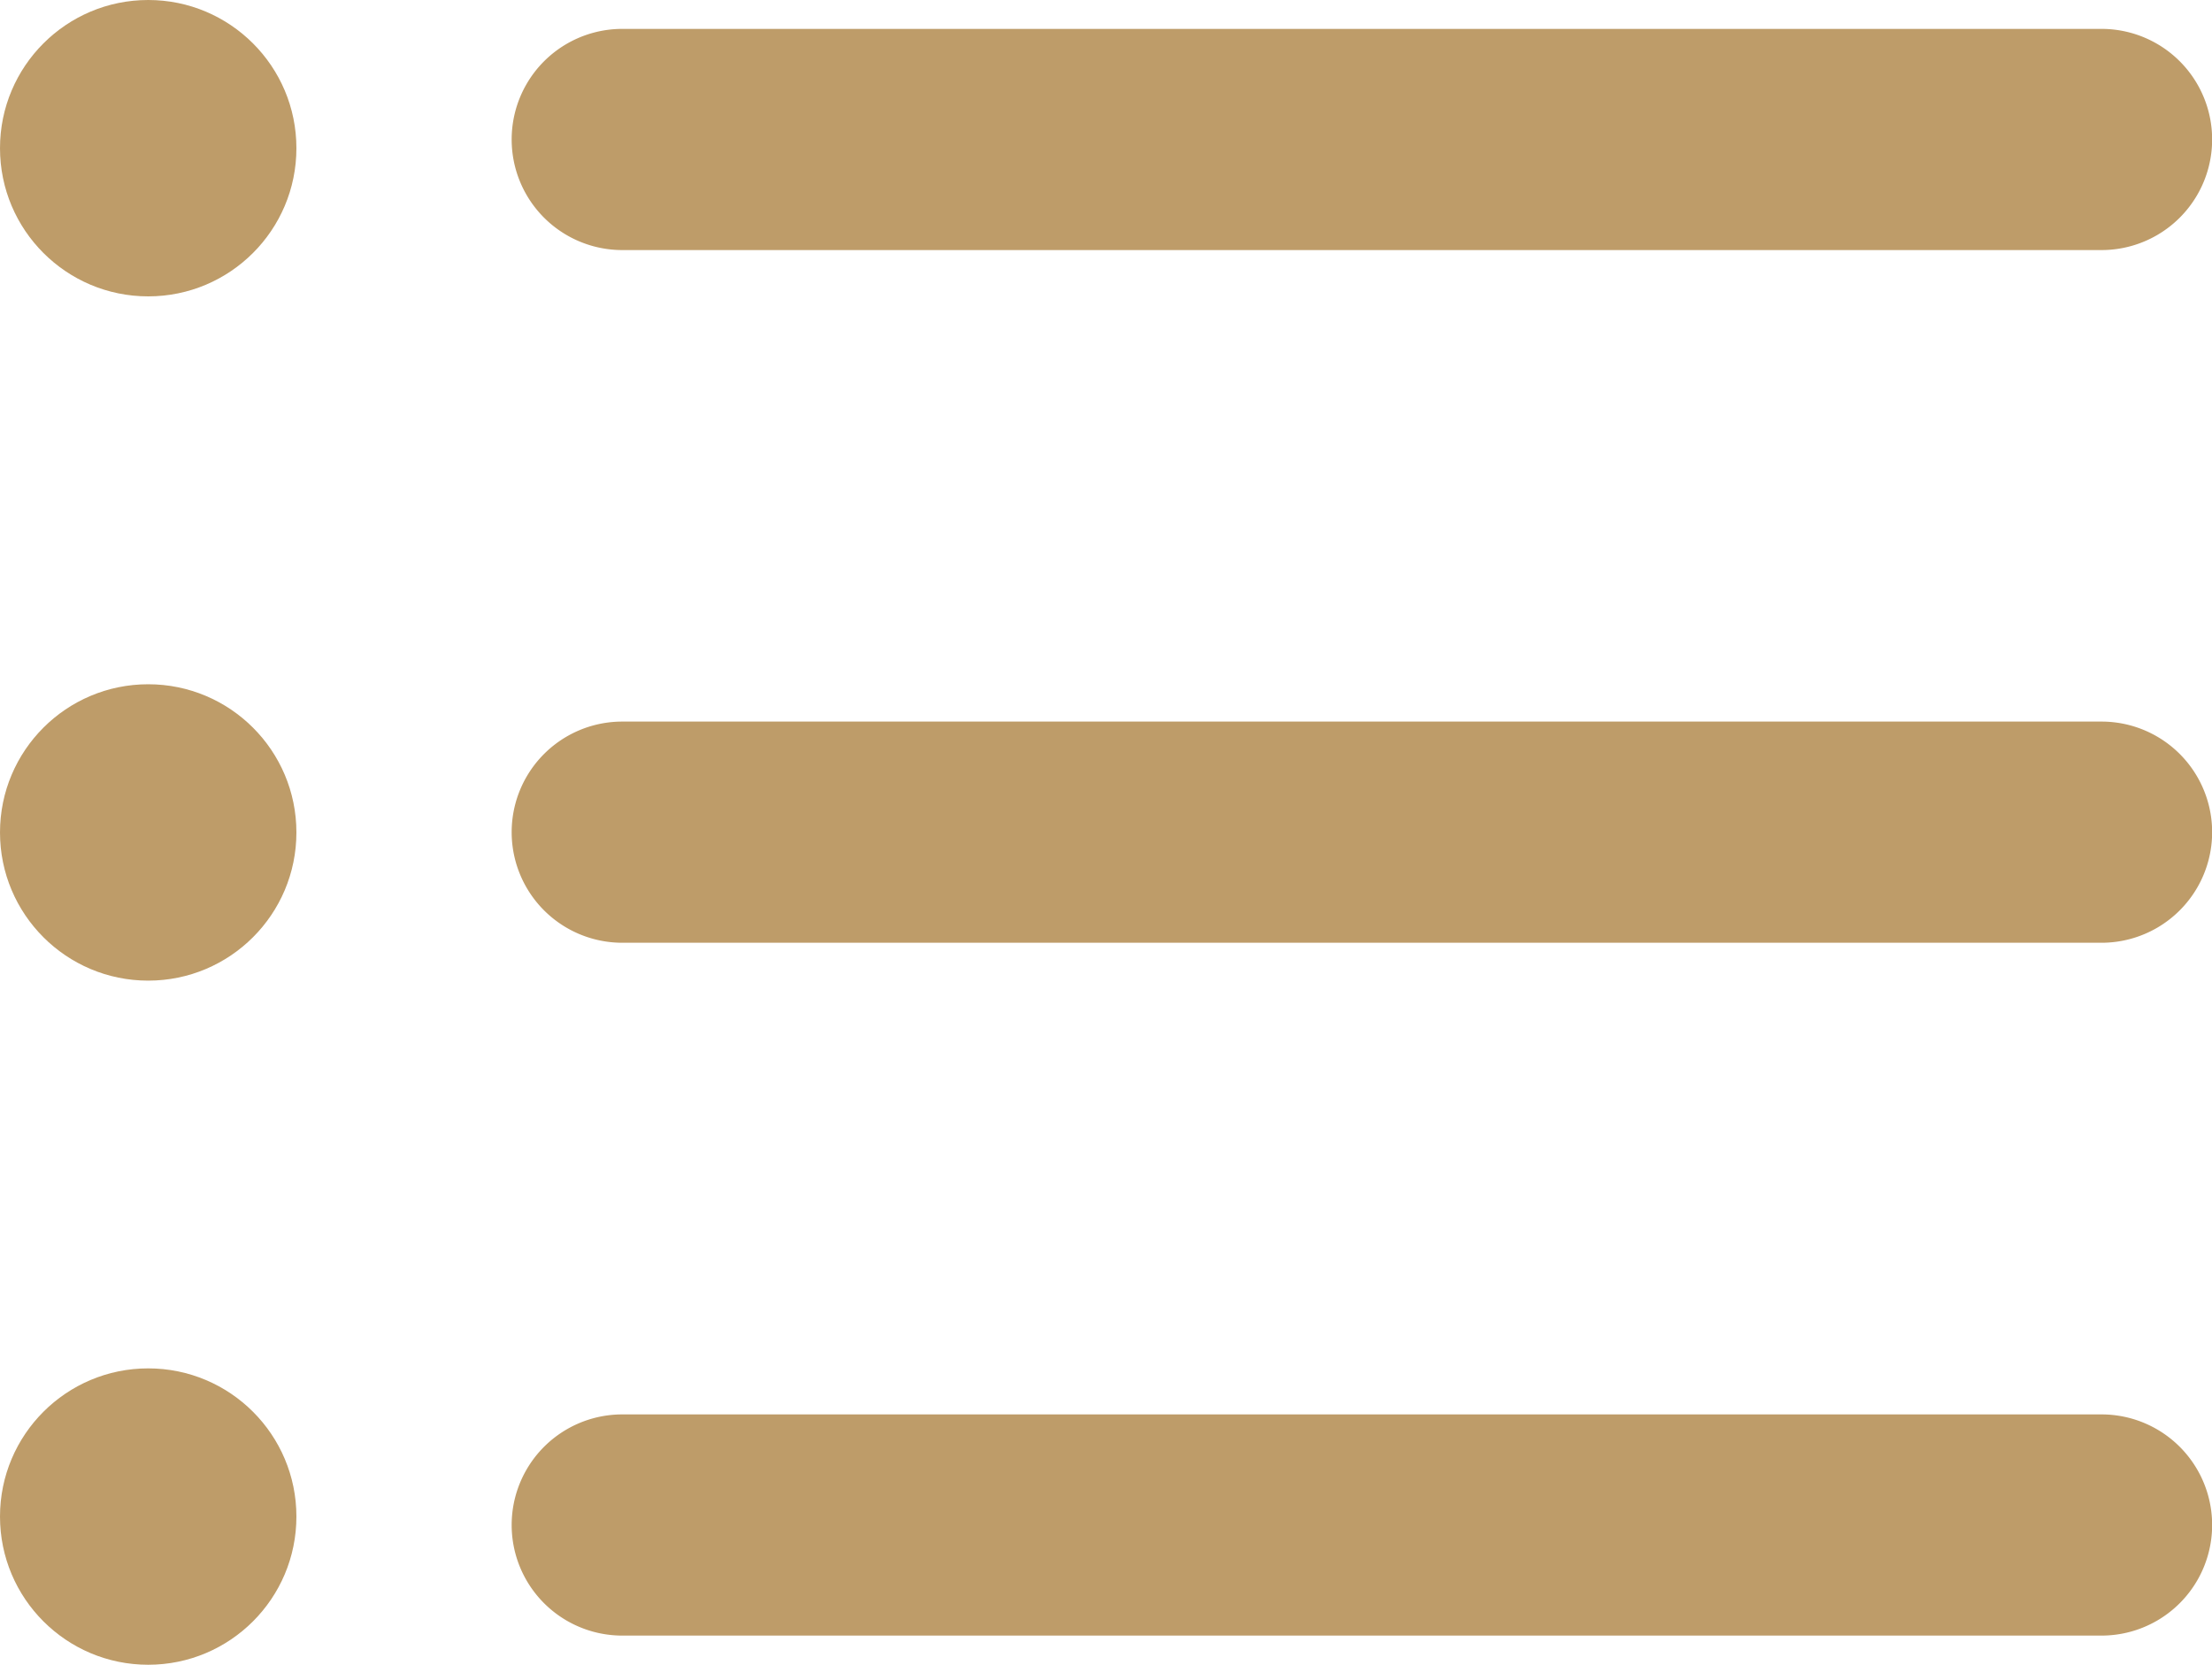 <svg xmlns="http://www.w3.org/2000/svg" width="16" height="12.044" viewBox="0 0 16 12.044">
    <g id="list" transform="translate(0 -7.434)">
        <path id="Path_167" data-name="Path 167" d="M25.417,47.49h-10.7a.8.8,0,0,1,0-1.6h10.7a.8.8,0,0,1,0,1.6Z" transform="translate(-10.216 -28.224)" fill="#be9c69"/>
        <path id="Path_168" data-name="Path 168" d="M25.417,28.659h-10.7a.8.8,0,1,1,0-1.6h10.7a.8.8,0,0,1,0,1.6Z" transform="translate(-10.216 -14.405)" fill="#be9c69"/>
        <path id="Path_169" data-name="Path 169" d="M25.417,9.828h-10.7a.8.8,0,1,1,0-1.6h10.7a.8.8,0,0,1,0,1.6Z" transform="translate(-10.216 -0.585)" fill="#be9c69"/>
        <circle id="Ellipse_63" data-name="Ellipse 63" cx="1.072" cy="1.072" r="1.072" transform="translate(0 7.434)" fill="#be9c69"/>
        <circle id="Ellipse_64" data-name="Ellipse 64" cx="1.072" cy="1.072" r="1.072" transform="translate(0 12.384)" fill="#be9c69"/>
        <circle id="Ellipse_65" data-name="Ellipse 65" cx="1.072" cy="1.072" r="1.072" transform="translate(0 17.333)" fill="#be9c69"/>
    </g>
</svg>